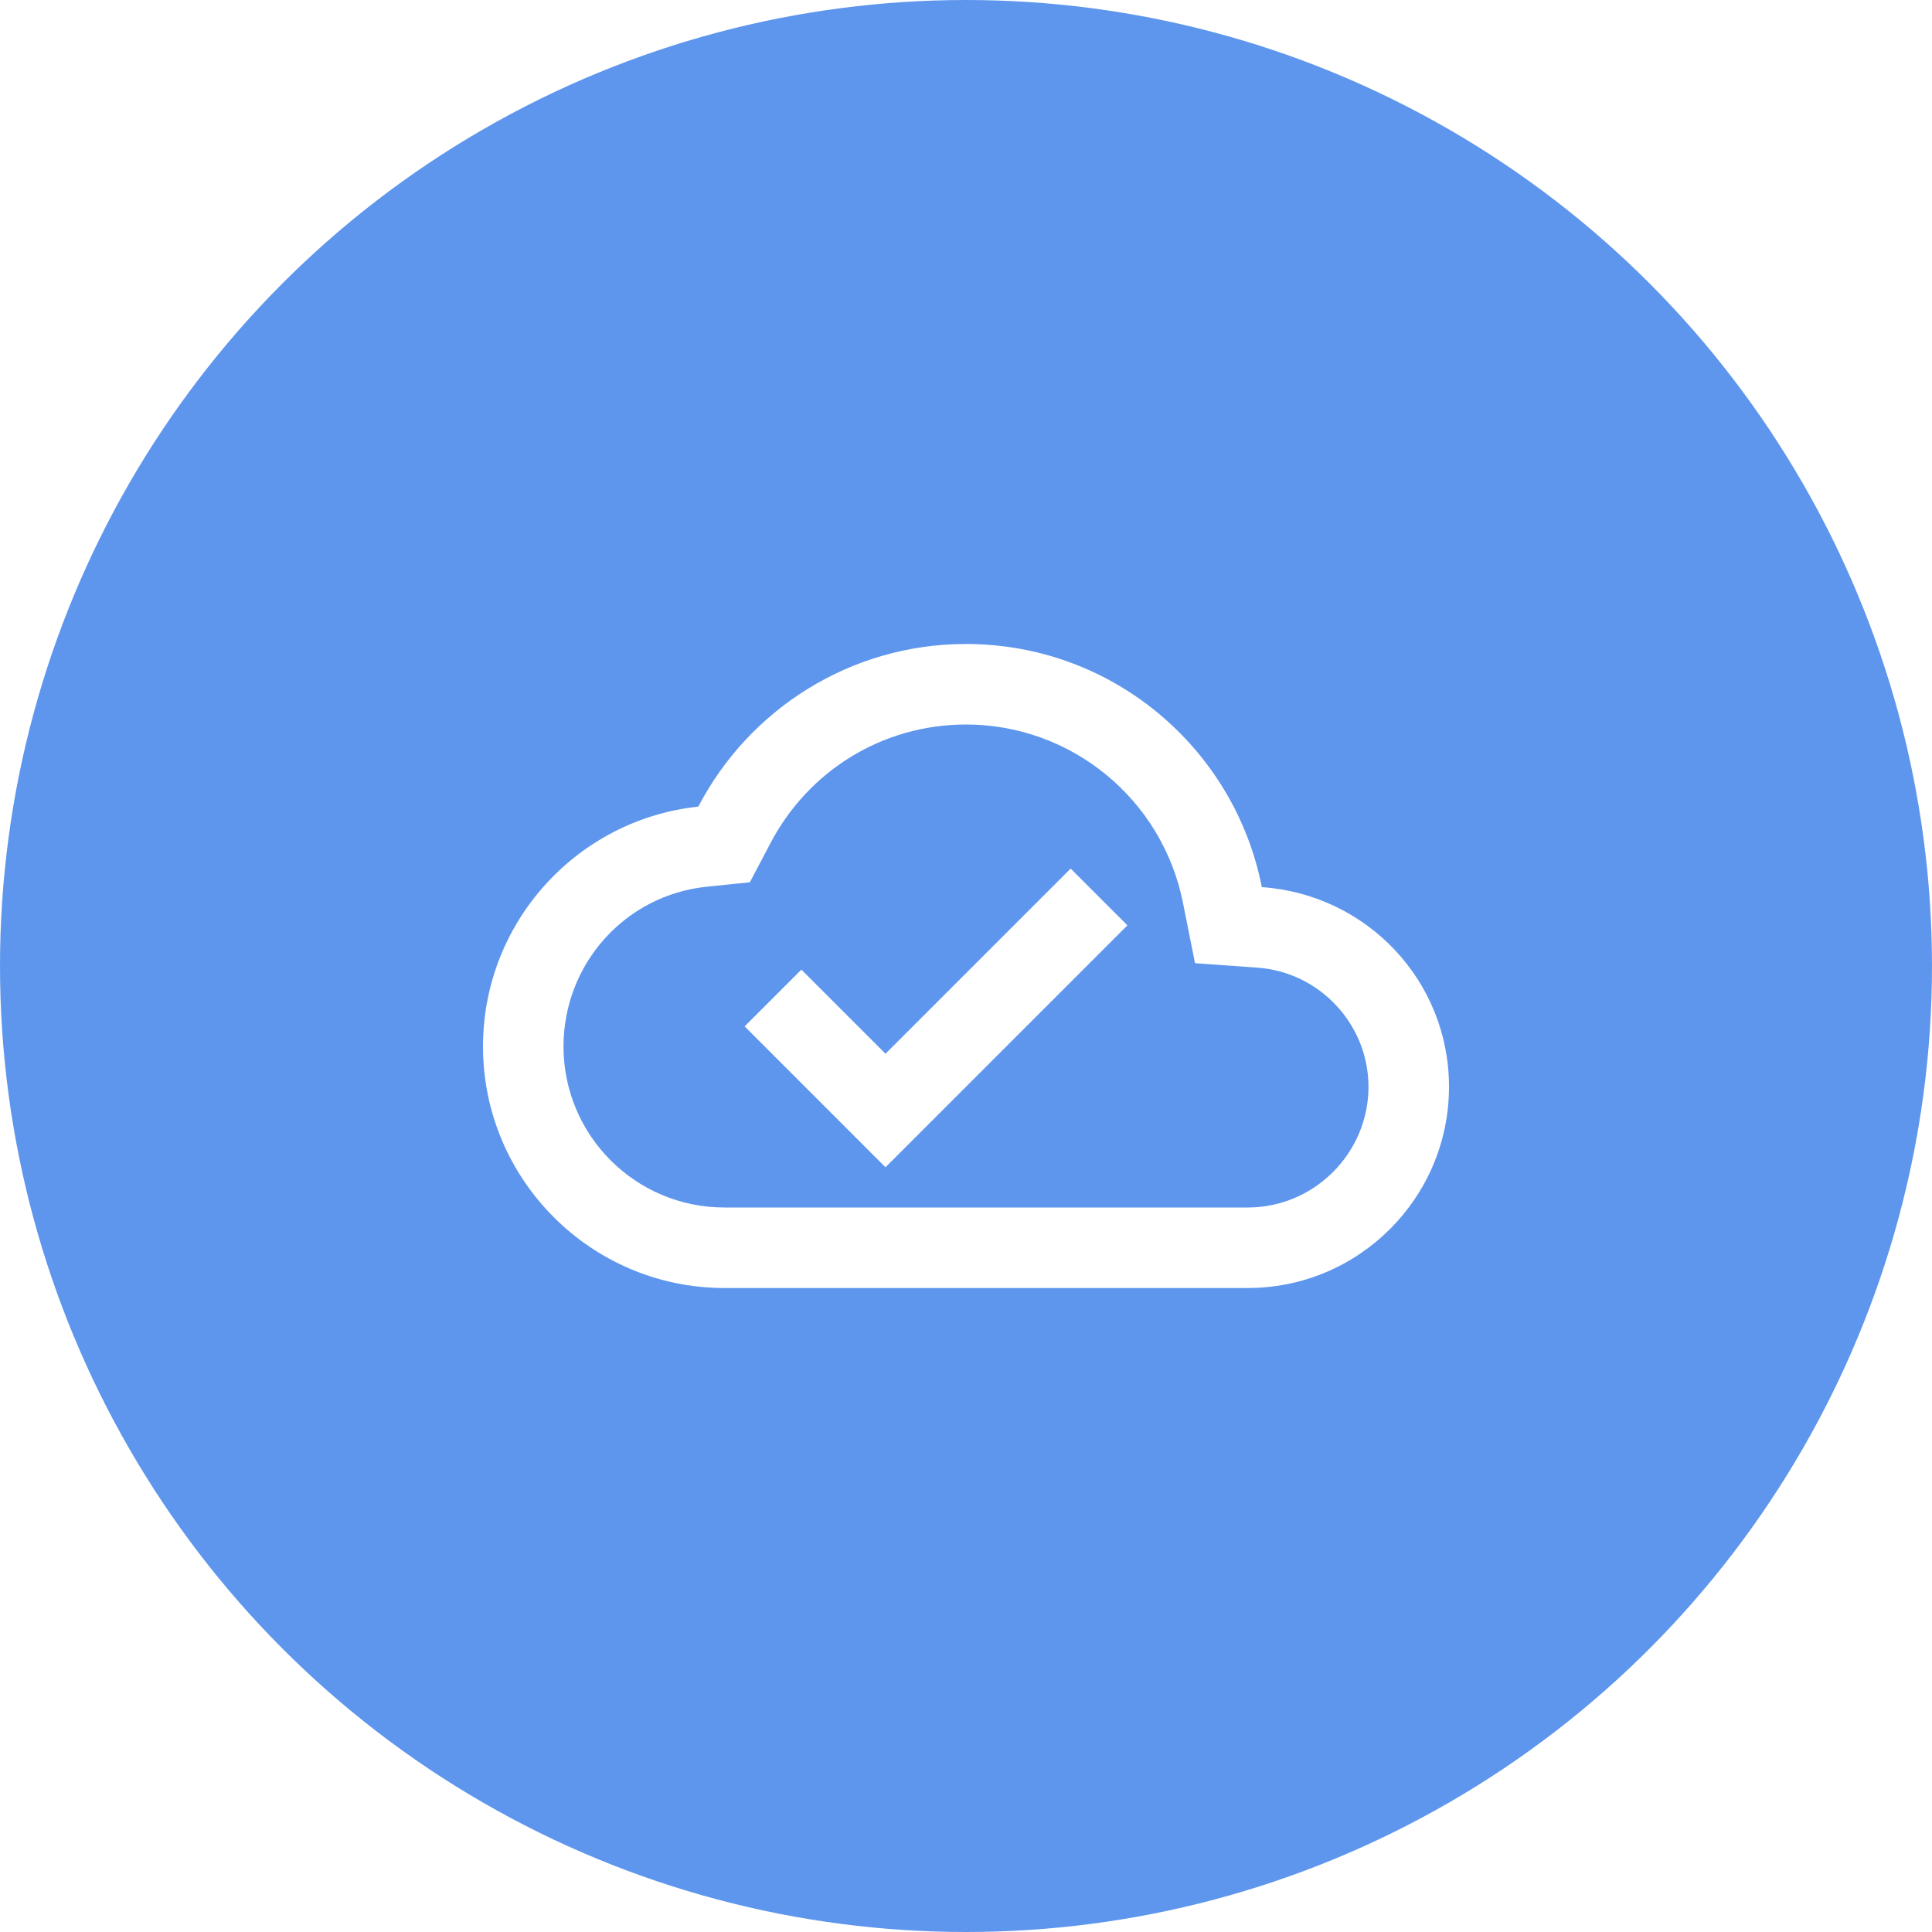 <svg width="64" height="64" viewBox="0 0 64 64" fill="none" xmlns="http://www.w3.org/2000/svg">
<rect width="64" height="64" fill="#DCDCDC"/>
<g clip-path="url(#clip0_810_5423)">
<rect width="1440" height="7428" transform="translate(-120 -815)" fill="white"/>
<rect x="-16" y="-16" width="604" height="120" rx="8" fill="white"/>
<circle cx="32" cy="32" r="32" fill="#5E96ED"/>
<path d="M41.8 29.387C40.893 24.787 36.853 21.333 32 21.333C28.147 21.333 24.8 23.52 23.133 26.72C19.12 27.147 16 30.547 16 34.667C16 39.08 19.587 42.667 24 42.667H41.333C45.013 42.667 48 39.68 48 36C48 32.48 45.267 29.627 41.8 29.387ZM41.333 40H24C21.053 40 18.667 37.613 18.667 34.667C18.667 31.933 20.707 29.653 23.413 29.373L24.84 29.227L25.507 27.96C26.773 25.52 29.253 24 32 24C35.493 24 38.507 26.48 39.187 29.907L39.587 31.907L41.627 32.053C43.707 32.187 45.333 33.933 45.333 36C45.333 38.2 43.533 40 41.333 40ZM29.333 34.907L26.547 32.12L24.667 34L29.333 38.667L37.347 30.653L35.467 28.773L29.333 34.907Z" fill="white"/>
<rect x="-15.5" y="-15.5" width="603" height="119" rx="7.5" stroke="black" stroke-opacity="0.12"/>
<rect x="-39.5" y="-103.5" width="1279" height="527" rx="7.5" stroke="black" stroke-opacity="0.16"/>
</g>
<defs>
<clipPath id="clip0_810_5423">
<rect width="1440" height="7428" fill="white" transform="translate(-120 -815)"/>
</clipPath>
</defs>
</svg>
